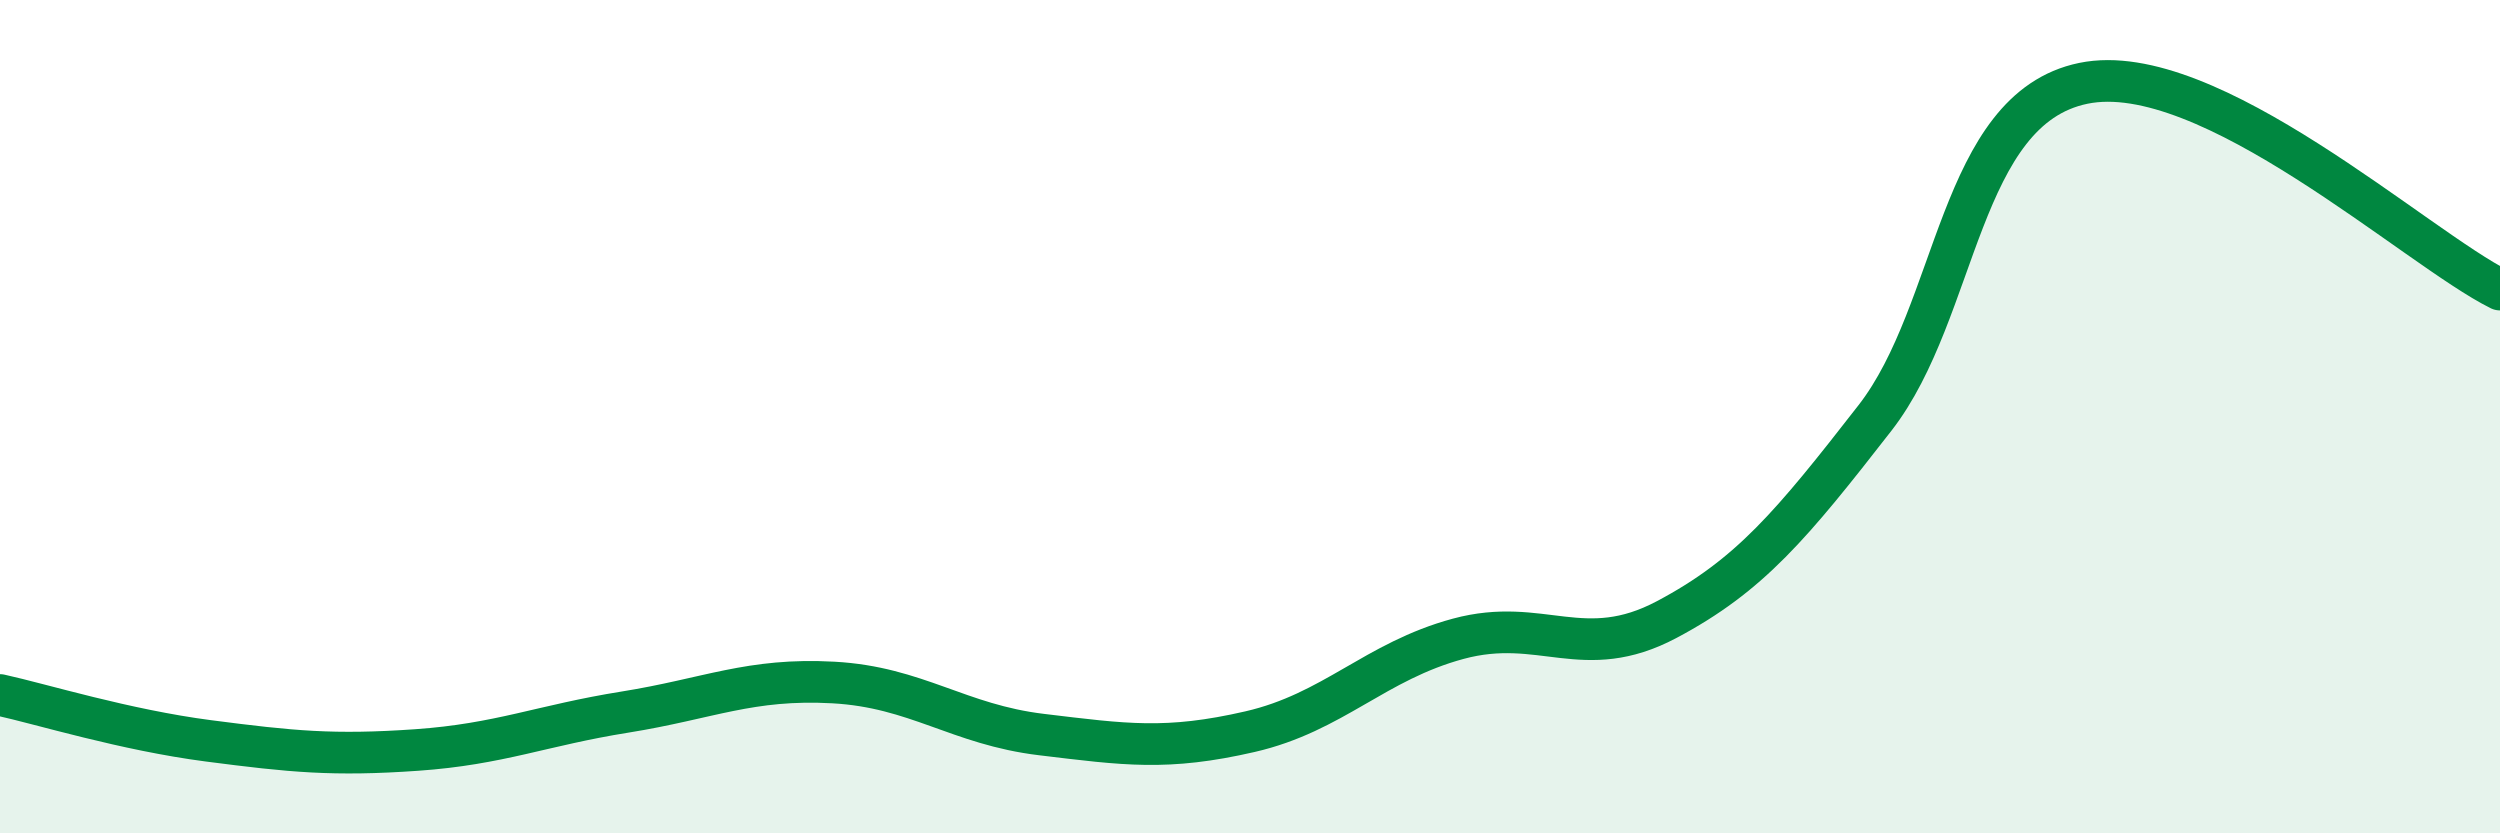 
    <svg width="60" height="20" viewBox="0 0 60 20" xmlns="http://www.w3.org/2000/svg">
      <path
        d="M 0,16.68 C 1,16.9 3,17.52 5,17.78 C 7,18.04 8,18.14 10,18 C 12,17.86 13,17.41 15,17.09 C 17,16.77 18,16.27 20,16.38 C 22,16.49 23,17.39 25,17.63 C 27,17.87 28,18.02 30,17.56 C 32,17.1 33,15.87 35,15.33 C 37,14.79 38,15.93 40,14.87 C 42,13.81 43,12.6 45,10.03 C 47,7.46 47,2.62 50,2 C 53,1.38 58,5.96 60,6.95L60 20L0 20Z"
        fill="#008740"
        opacity="0.1"
        stroke-linecap="round"
        stroke-linejoin="round"
      />
      <path
        d="M 0,16.68 C 1,16.9 3,17.52 5,17.78 C 7,18.04 8,18.14 10,18 C 12,17.86 13,17.41 15,17.09 C 17,16.77 18,16.27 20,16.38 C 22,16.49 23,17.39 25,17.63 C 27,17.87 28,18.02 30,17.56 C 32,17.1 33,15.87 35,15.33 C 37,14.79 38,15.93 40,14.87 C 42,13.81 43,12.6 45,10.03 C 47,7.46 47,2.62 50,2 C 53,1.38 58,5.96 60,6.95"
        stroke="#008740"
        stroke-width="1"
        fill="none"
        stroke-linecap="round"
        stroke-linejoin="round"
      />
    </svg>
  
